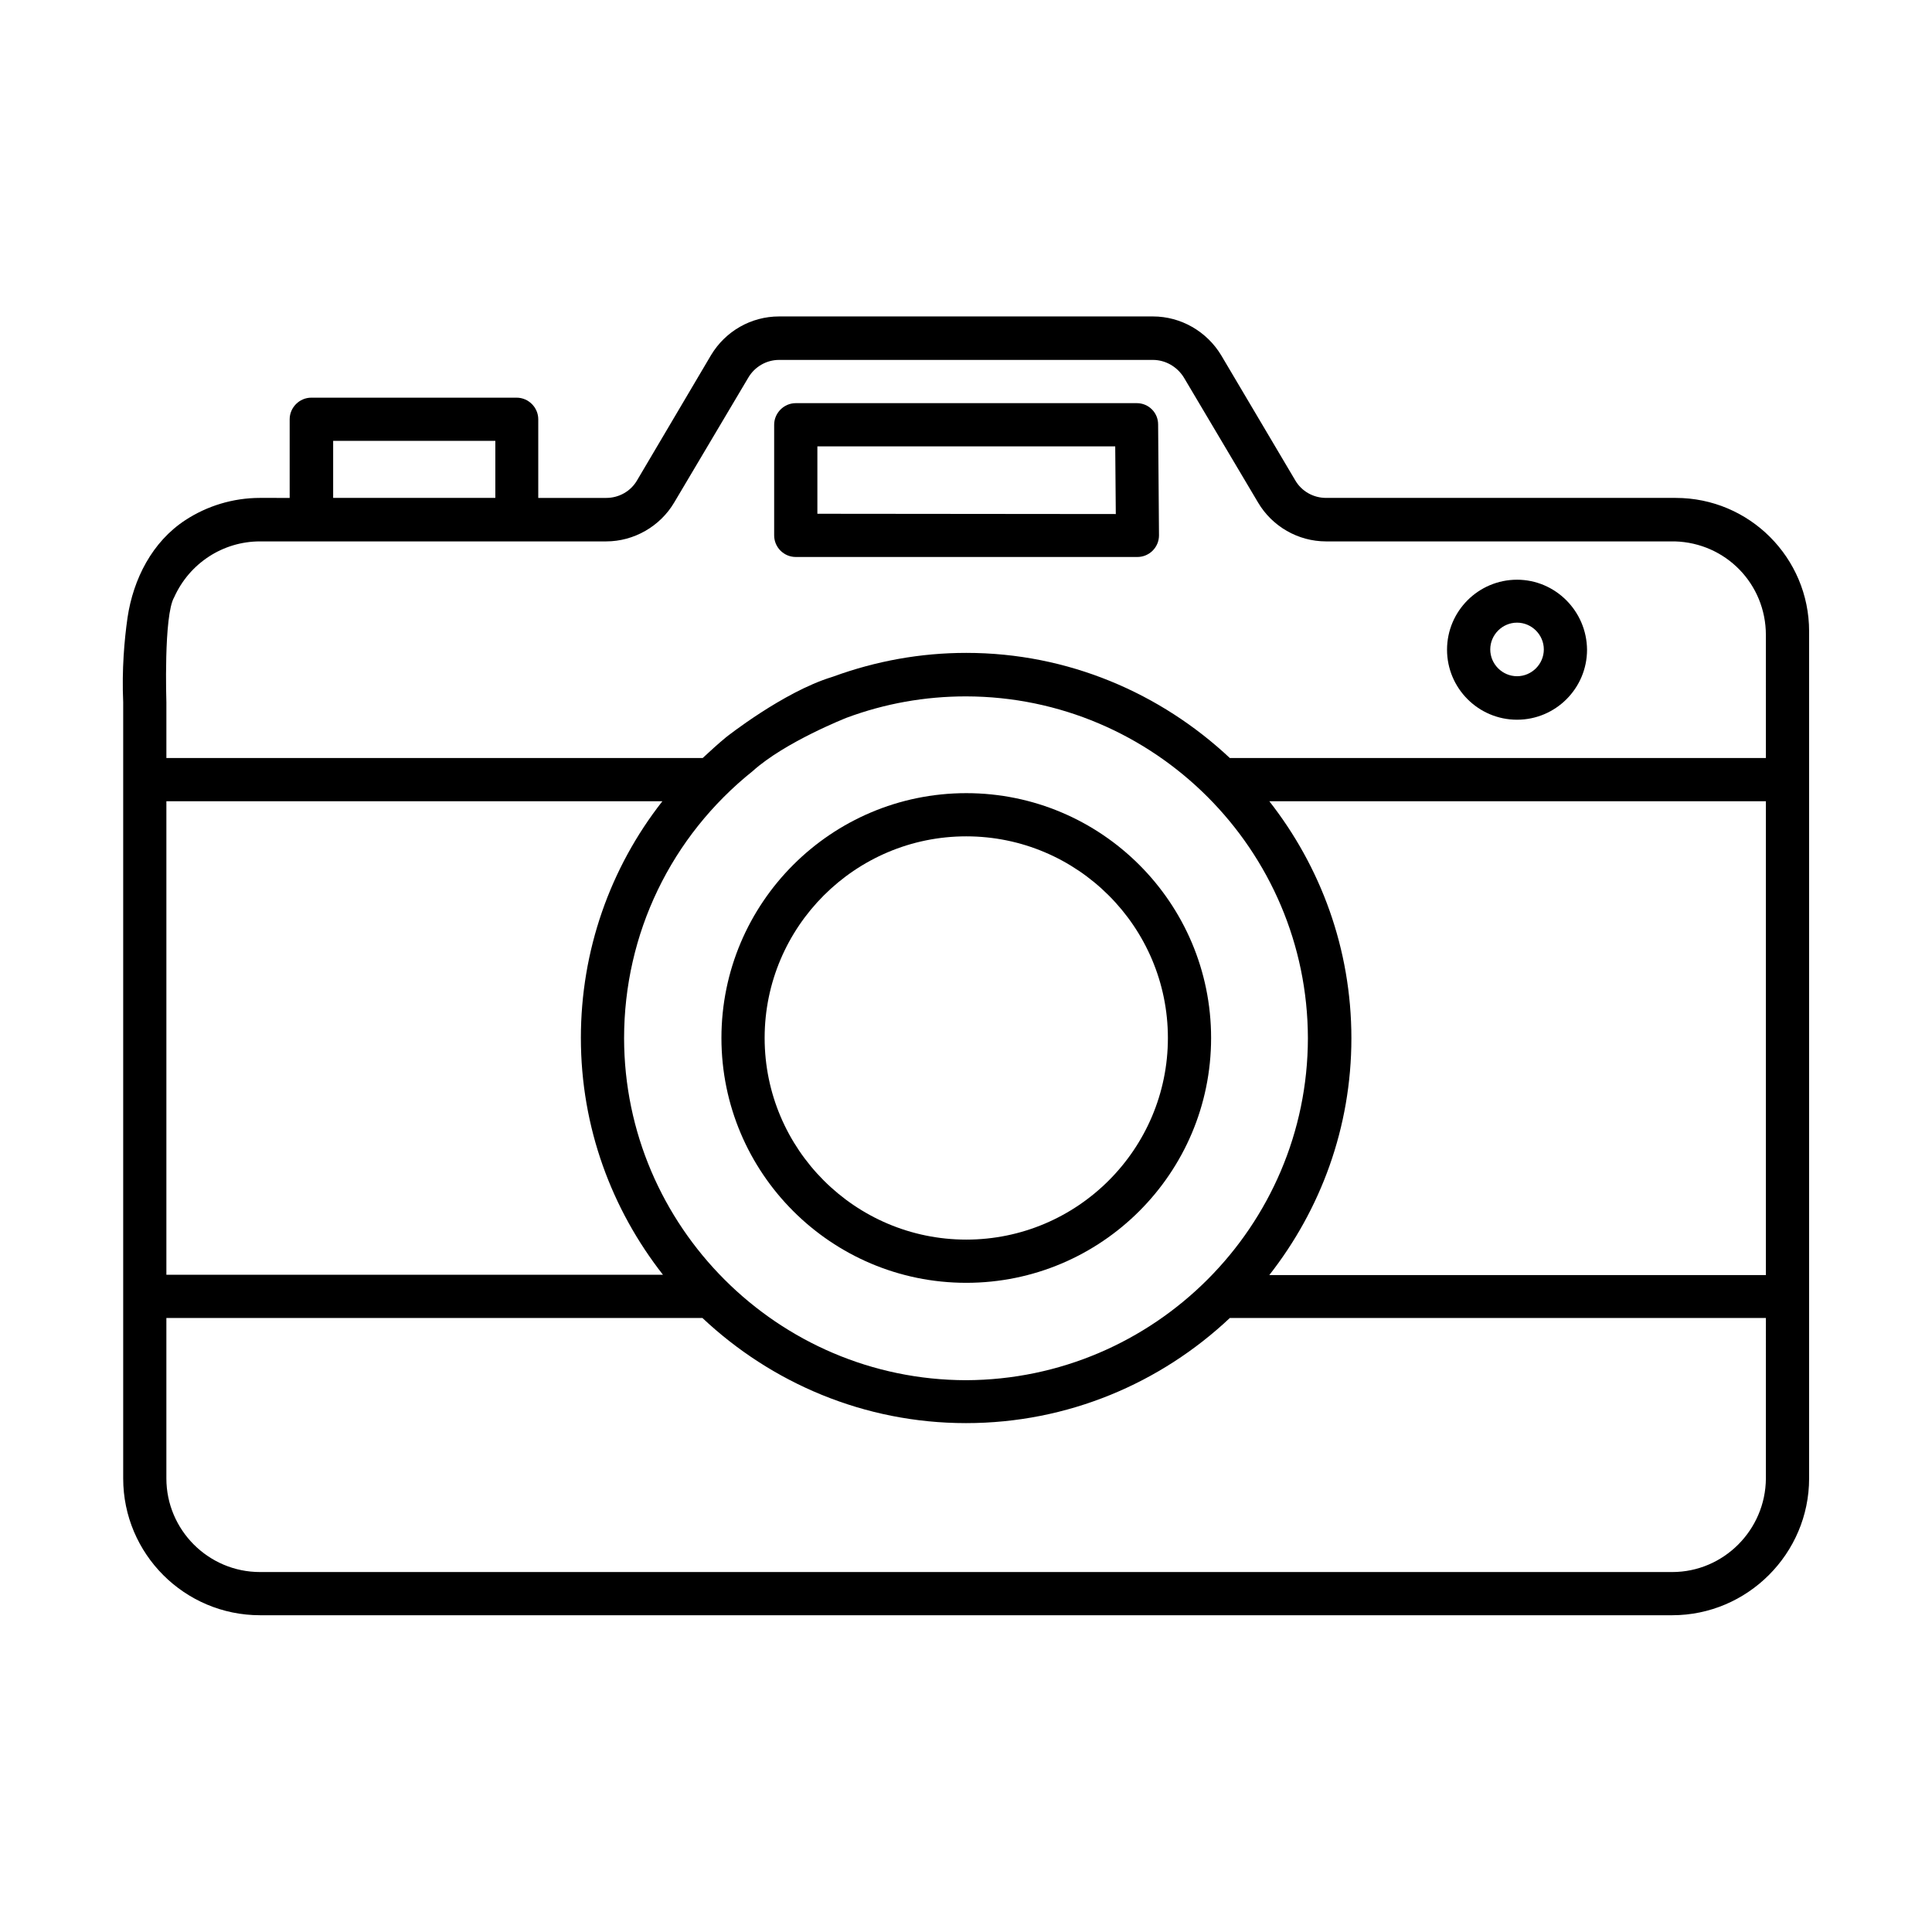 <?xml version="1.0" encoding="UTF-8"?>
<!-- Uploaded to: SVG Repo, www.svgrepo.com, Generator: SVG Repo Mixer Tools -->
<svg fill="#000000" width="800px" height="800px" version="1.1" viewBox="144 144 512 512" xmlns="http://www.w3.org/2000/svg">
 <g>
  <path d="m445.27 250.84h-90.383c-3.129 0-5.727 2.594-5.727 5.727v29.312c0 1.527 0.609 2.977 1.68 4.047 1.07 1.07 2.519 1.68 4.047 1.68h90.531c1.527 0 2.977-0.609 4.047-1.68 1.07-1.07 1.68-2.519 1.68-4.047l-0.23-29.391c0.004-3.129-2.516-5.648-5.644-5.648zm-84.656 29.312v-17.863h78.93l0.152 17.938z"/>
  <path d="m400.07 483.96c35.801 0 64.883-29.082 64.883-64.883s-29.082-64.883-64.883-64.883-64.883 29.082-64.883 64.883 29.082 64.883 64.883 64.883zm0-118.32c29.465 0 53.434 23.969 53.434 53.434 0 29.465-23.969 53.434-53.434 53.434-29.465 0-53.434-23.969-53.434-53.434 0-29.465 23.969-53.434 53.434-53.434z"/>
  <path d="m546.03 297.63c-10.23 0-18.551 8.32-18.551 18.551 0 10.23 8.32 18.551 18.551 18.551 10.23 0 18.551-8.32 18.551-18.551-0.078-10.23-8.398-18.551-18.551-18.551zm0 25.574c-3.894 0-7.098-3.207-7.098-7.098 0-3.894 3.207-7.098 7.098-7.098 3.894 0 7.098 3.207 7.098 7.098s-3.203 7.098-7.098 7.098z"/>
  <path d="m588.09 275.95h-0.457-0.457-91.754c-3.359 0-6.488-1.754-8.168-4.656l-19.617-33.129c-3.816-6.336-10.688-10.305-18.09-10.305h-99.086c-7.406 0-14.199 3.894-18.016 10.23l-19.617 33.207c-1.68 2.902-4.809 4.656-8.168 4.656h-18.016v-20.84c0-3.129-2.594-5.727-5.727-5.727h-54.426c-3.129 0-5.727 2.594-5.727 5.727v20.84l-7.859-0.004c-7.176 0-14.047 2.137-19.77 5.879-8.777 5.727-13.816 15.574-15.344 25.879-0.84 5.879-1.527 13.742-1.145 22.367v205.72c0 20 16.258 36.258 36.258 36.258h374.27c19.922 0 36.258-16.336 36.258-36.258v-224.5c0-19.465-15.801-35.344-35.344-35.344zm-355.8-15.113h42.977v15.113h-42.977zm379.69 274.96c-0.078 13.664-11.223 24.809-24.809 24.809h-374.27c-13.664 0-24.809-11.145-24.809-24.809v-42.52h142.06c18.242 17.176 42.824 27.863 69.848 27.863s51.602-10.609 69.922-27.863h142.06zm-268.47-187.48c8.551-7.711 24.887-14.121 24.887-14.121 10.078-3.742 20.688-5.648 31.602-5.648 49.922 0.078 90.531 40.688 90.609 90.609-0.078 49.844-40.688 90.457-90.609 90.609-49.848-0.078-90.531-40.762-90.609-90.609 0-27.711 12.441-53.512 34.121-70.84zm136.87 8.016h131.6v125.57h-131.6c13.586-17.328 21.754-39.082 21.754-62.746 0-23.742-8.168-45.496-21.754-62.824zm-182.44 62.746c0 23.664 8.168 45.418 21.754 62.746h-131.6v-125.49h131.45c-13.895 17.707-21.605 39.617-21.605 62.746zm314.04-74.195h-142.06c-18.32-17.176-42.824-27.863-69.848-27.863-12.062 0-23.895 2.137-35.191 6.258-0.152 0.078-0.305 0.078-0.457 0.152-12.902 3.969-28.016 15.953-28.016 15.953-2.137 1.754-4.199 3.664-6.184 5.496l-142.13 0.004v-14.734s-0.762-23.055 2.062-27.863c4.047-9.008 12.902-14.809 22.746-14.809h91.75c7.328 0 14.273-3.969 18.016-10.305l19.617-33.055c1.68-2.902 4.809-4.734 8.168-4.734h99.082c3.359 0 6.488 1.832 8.246 4.734l19.617 33.055c3.742 6.336 10.609 10.305 18.016 10.305h91.754 0.383 0.305c13.512 0.383 24.121 11.297 24.121 24.809z"/>
 </g>
</svg>